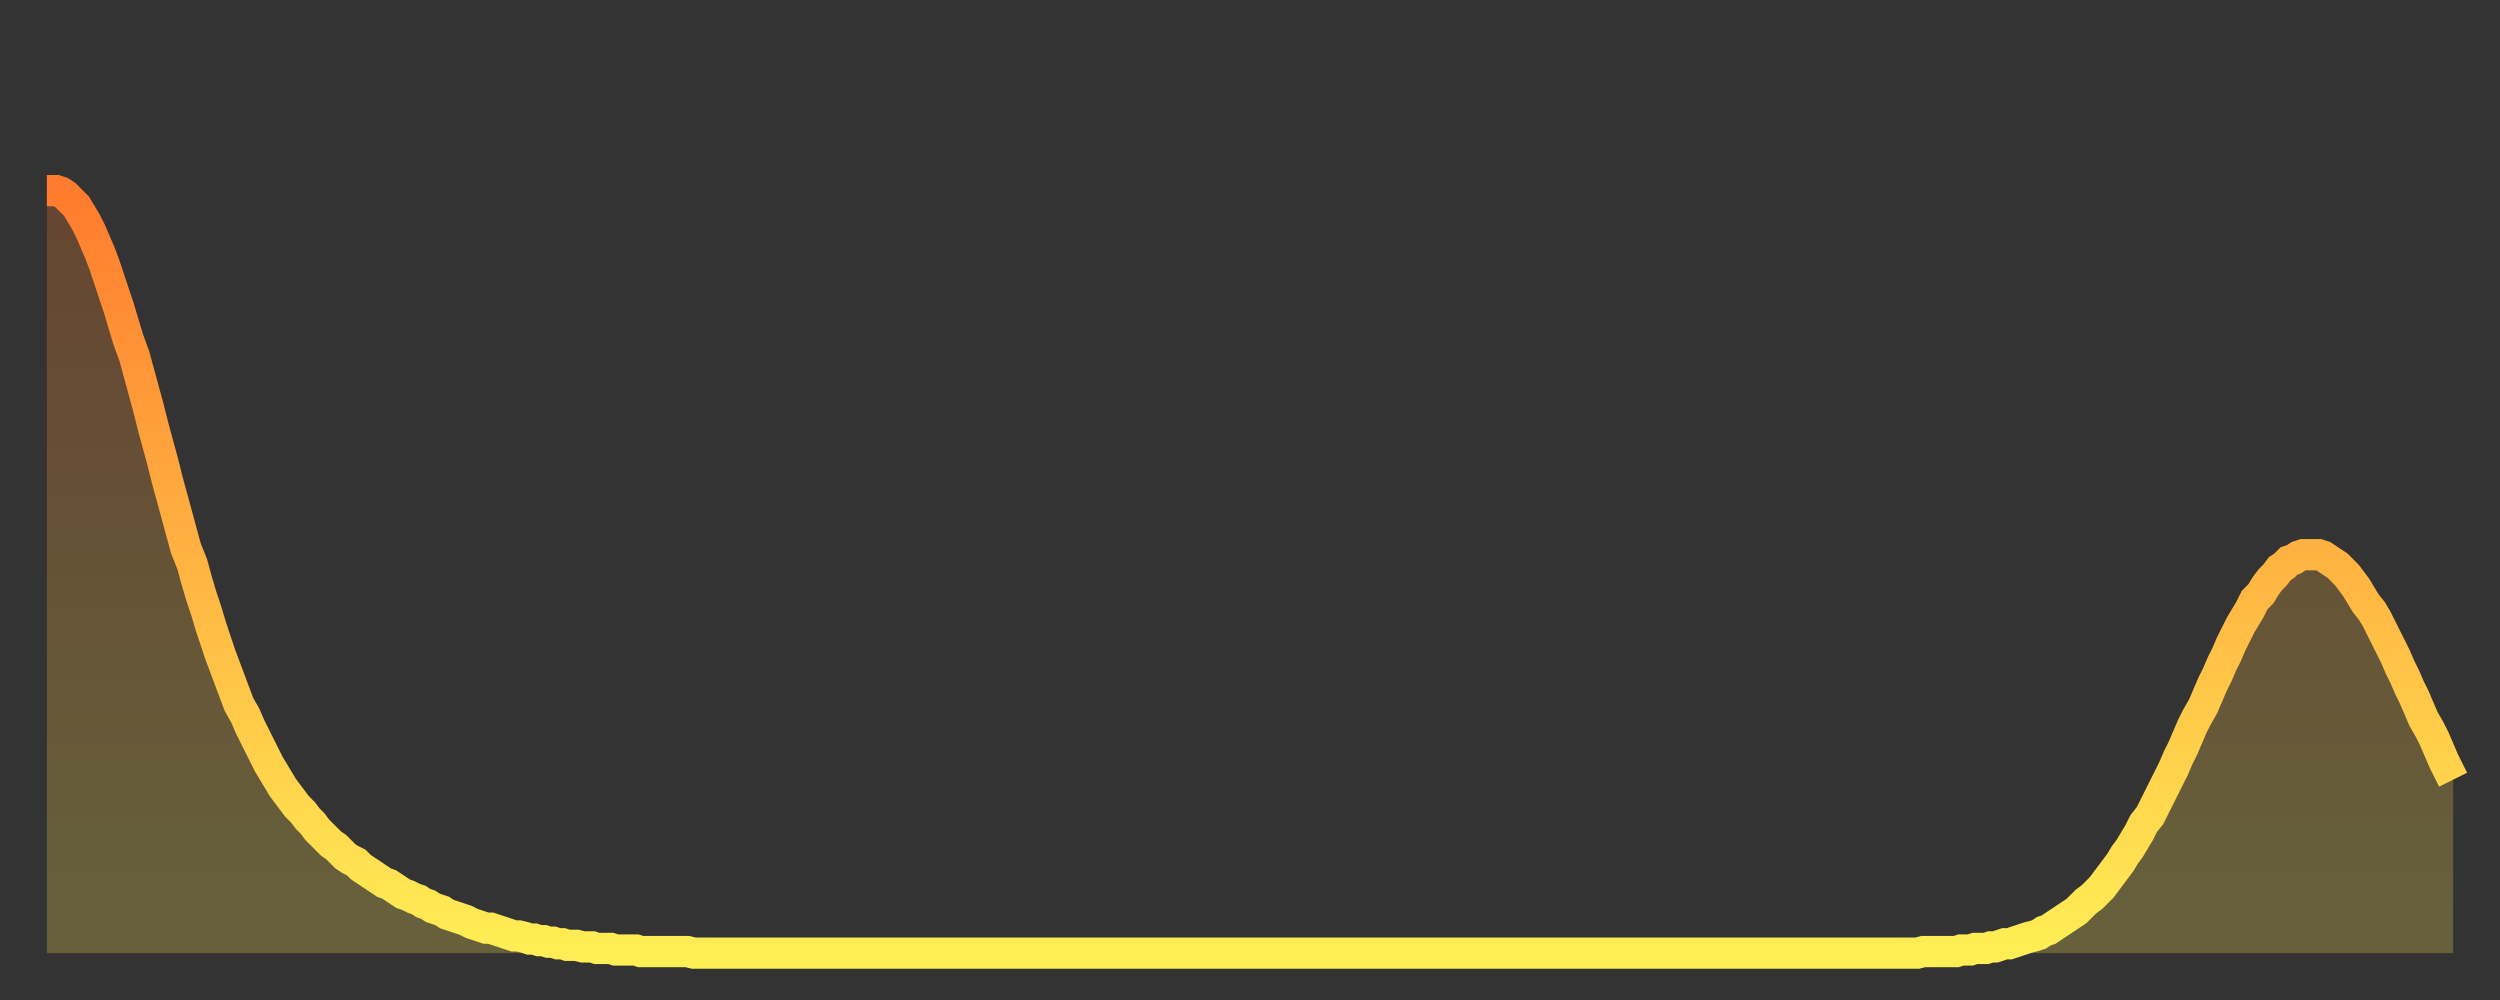 <?xml version="1.0" encoding="utf-8" ?>
<svg baseProfile="full" height="64" version="1.1" width="160" xmlns="http://www.w3.org/2000/svg" xmlns:ev="http://www.w3.org/2001/xml-events" xmlns:xlink="http://www.w3.org/1999/xlink"><rect width="100%" height="100%" fill="#333333" stroke="none"/><defs><linearGradient id="id2820328" x1="0" x2="0" y1="0" y2="1"><stop offset="0%" stop-color="#ff7b2e" /><stop offset="50%" stop-color="#ffb542" /><stop offset="100%" stop-color="#ffee55" /></linearGradient></defs><g transform="translate(3,3)"><g><path d="M 0.0 9.2 0.3 9.2 0.6 9.2 0.9 9.3 1.2 9.5 1.5 9.8 1.9 10.2 2.2 10.7 2.5 11.2 2.8 11.8 3.1 12.5 3.4 13.2 3.7 14.0 4.0 14.9 4.3 15.8 4.6 16.7 4.9 17.7 5.2 18.7 5.6 19.8 5.9 20.9 6.2 22.0 6.5 23.1 6.8 24.3 7.1 25.4 7.4 26.5 7.7 27.7 8.0 28.8 8.3 29.9 8.6 31.0 8.9 32.1 9.3 33.1 9.6 34.2 9.9 35.2 10.2 36.1 10.5 37.1 10.8 38.0 11.1 38.9 11.4 39.7 11.7 40.5 12.0 41.3 12.3 42.1 12.7 42.8 13.0 43.5 13.3 44.1 13.6 44.7 13.9 45.3 14.2 45.9 14.5 46.4 14.8 46.9 15.1 47.4 15.4 47.8 15.7 48.2 16.0 48.6 16.4 49.0 16.7 49.4 17.0 49.7 17.3 50.1 17.6 50.4 17.9 50.7 18.2 51.0 18.5 51.2 18.8 51.5 19.1 51.8 19.4 52.0 19.8 52.2 20.1 52.5 20.4 52.7 20.7 52.9 21.0 53.1 21.3 53.3 21.6 53.5 21.9 53.6 22.2 53.8 22.5 54.0 22.8 54.2 23.1 54.3 23.5 54.5 23.8 54.6 24.1 54.8 24.4 54.9 24.7 55.1 25.0 55.2 25.3 55.3 25.6 55.5 25.9 55.6 26.2 55.7 26.5 55.8 26.8 55.9 27.2 56.1 27.5 56.2 27.8 56.3 28.1 56.4 28.4 56.4 28.7 56.5 29.0 56.6 29.3 56.7 29.6 56.8 29.9 56.9 30.2 56.9 30.6 57.0 30.9 57.1 31.2 57.1 31.5 57.2 31.8 57.2 32.1 57.3 32.4 57.3 32.7 57.4 33.0 57.4 33.3 57.5 33.6 57.5 33.9 57.5 34.3 57.6 34.6 57.6 34.9 57.6 35.2 57.7 35.5 57.7 35.8 57.7 36.1 57.7 36.4 57.8 36.7 57.8 37.0 57.8 37.3 57.8 37.7 57.8 38.0 57.9 38.3 57.9 38.6 57.9 38.9 57.9 39.2 57.9 39.5 57.9 39.8 57.9 40.1 57.9 40.4 57.9 40.7 57.9 41.0 57.9 41.4 58.0 41.7 58.0 42.0 58.0 42.3 58.0 42.6 58.0 42.9 58.0 43.2 58.0 43.5 58.0 43.8 58.0 44.1 58.0 44.4 58.0 44.7 58.0 45.1 58.0 45.4 58.0 45.7 58.0 46.0 58.0 46.3 58.0 46.6 58.0 46.9 58.0 47.2 58.0 47.5 58.0 47.8 58.0 48.1 58.0 48.5 58.0 48.8 58.0 49.1 58.0 49.4 58.0 49.7 58.0 50.0 58.0 50.3 58.0 50.6 58.0 50.9 58.0 51.2 58.0 51.5 58.0 51.8 58.0 52.2 58.0 52.5 58.0 52.8 58.0 53.1 58.0 53.4 58.0 53.7 58.0 54.0 58.0 54.3 58.0 54.6 58.0 54.9 58.0 55.2 58.0 55.6 58.0 55.9 58.0 56.2 58.0 56.5 58.0 56.8 58.0 57.1 58.0 57.4 58.0 57.7 58.0 58.0 58.0 58.3 58.0 58.6 58.0 58.9 58.0 59.3 58.0 59.6 58.0 59.9 58.0 60.2 58.0 60.5 58.0 60.8 58.0 61.1 58.0 61.4 58.0 61.7 58.0 62.0 58.0 62.3 58.0 62.6 58.0 63.0 58.0 63.3 58.0 63.6 58.0 63.9 58.0 64.2 58.0 64.5 58.0 64.8 58.0 65.1 58.0 65.4 58.0 65.7 58.0 66.0 58.0 66.4 58.0 66.7 58.0 67.0 58.0 67.3 58.0 67.6 58.0 67.9 58.0 68.2 58.0 68.5 58.0 68.8 58.0 69.1 58.0 69.4 58.0 69.7 58.0 70.1 58.0 70.4 58.0 70.7 58.0 71.0 58.0 71.3 58.0 71.6 58.0 71.9 58.0 72.2 58.0 72.5 58.0 72.8 58.0 73.1 58.0 73.5 58.0 73.8 58.0 74.1 58.0 74.4 58.0 74.7 58.0 75.0 58.0 75.3 58.0 75.6 58.0 75.9 58.0 76.2 58.0 76.5 58.0 76.8 58.0 77.2 58.0 77.5 58.0 77.8 58.0 78.1 58.0 78.4 58.0 78.7 58.0 79.0 58.0 79.3 58.0 79.6 58.0 79.9 58.0 80.2 58.0 80.5 58.0 80.9 58.0 81.2 58.0 81.5 58.0 81.8 58.0 82.1 58.0 82.4 58.0 82.7 58.0 83.0 58.0 83.3 58.0 83.6 58.0 83.9 58.0 84.3 58.0 84.6 58.0 84.9 58.0 85.2 58.0 85.5 58.0 85.8 58.0 86.1 58.0 86.4 58.0 86.7 58.0 87.0 58.0 87.3 58.0 87.6 58.0 88.0 58.0 88.3 58.0 88.6 58.0 88.9 58.0 89.2 58.0 89.5 58.0 89.8 58.0 90.1 58.0 90.4 58.0 90.7 58.0 91.0 58.0 91.4 58.0 91.7 58.0 92.0 58.0 92.3 58.0 92.6 58.0 92.9 58.0 93.2 58.0 93.5 58.0 93.8 58.0 94.1 58.0 94.4 58.0 94.7 58.0 95.1 58.0 95.4 58.0 95.7 58.0 96.0 58.0 96.3 58.0 96.6 58.0 96.9 58.0 97.2 58.0 97.5 58.0 97.8 58.0 98.1 58.0 98.4 58.0 98.8 58.0 99.1 58.0 99.4 58.0 99.7 58.0 100.0 58.0 100.3 58.0 100.6 58.0 100.9 58.0 101.2 58.0 101.5 58.0 101.8 58.0 102.2 58.0 102.5 58.0 102.8 58.0 103.1 58.0 103.4 58.0 103.7 58.0 104.0 58.0 104.3 58.0 104.6 58.0 104.9 58.0 105.2 58.0 105.5 58.0 105.9 58.0 106.2 58.0 106.5 58.0 106.8 58.0 107.1 58.0 107.4 58.0 107.7 58.0 108.0 58.0 108.3 58.0 108.6 58.0 108.9 58.0 109.3 58.0 109.6 58.0 109.9 58.0 110.2 58.0 110.5 58.0 110.8 58.0 111.1 58.0 111.4 58.0 111.7 58.0 112.0 58.0 112.3 58.0 112.6 58.0 113.0 58.0 113.3 58.0 113.6 58.0 113.9 58.0 114.2 58.0 114.5 58.0 114.8 58.0 115.1 58.0 115.4 58.0 115.7 58.0 116.0 58.0 116.3 58.0 116.7 58.0 117.0 58.0 117.3 58.0 117.6 58.0 117.9 58.0 118.2 58.0 118.5 58.0 118.8 58.0 119.1 58.0 119.4 58.0 119.7 58.0 120.1 57.9 120.4 57.9 120.7 57.9 121.0 57.9 121.3 57.9 121.6 57.9 121.9 57.9 122.2 57.9 122.5 57.8 122.8 57.8 123.1 57.8 123.4 57.7 123.8 57.7 124.1 57.7 124.4 57.6 124.7 57.6 125.0 57.5 125.3 57.4 125.6 57.4 125.9 57.3 126.2 57.2 126.5 57.1 126.8 57.0 127.2 56.9 127.5 56.8 127.8 56.6 128.1 56.5 128.4 56.3 128.7 56.1 129.0 55.9 129.3 55.7 129.6 55.5 129.9 55.3 130.2 55.0 130.5 54.7 130.9 54.4 131.2 54.1 131.5 53.8 131.8 53.4 132.1 53.0 132.4 52.6 132.7 52.2 133.0 51.7 133.3 51.3 133.6 50.8 133.9 50.3 134.2 49.7 134.6 49.2 134.9 48.6 135.2 48.0 135.5 47.4 135.8 46.8 136.1 46.2 136.4 45.5 136.7 44.9 137.0 44.2 137.3 43.5 137.6 42.9 138.0 42.2 138.3 41.5 138.6 40.8 138.9 40.2 139.2 39.5 139.5 38.9 139.8 38.2 140.1 37.6 140.4 37.0 140.7 36.5 141.0 36.0 141.3 35.4 141.7 35.0 142.0 34.5 142.3 34.1 142.6 33.8 142.9 33.4 143.2 33.2 143.5 32.9 143.8 32.8 144.1 32.6 144.4 32.5 144.7 32.5 145.1 32.5 145.4 32.5 145.7 32.6 146.0 32.8 146.3 33.0 146.6 33.2 146.9 33.5 147.2 33.8 147.5 34.2 147.8 34.6 148.1 35.1 148.4 35.6 148.8 36.1 149.1 36.6 149.4 37.2 149.7 37.8 150.0 38.4 150.3 39.0 150.6 39.7 150.9 40.3 151.2 41.0 151.5 41.6 151.8 42.3 152.1 43.0 152.5 43.7 152.8 44.3 153.1 45.0 153.4 45.7 153.7 46.3 154.0 46.9" fill="none" id="graph-curve" opacity="1" stroke="url(#id2820328)" stroke-width="2" /><path d="M 0 58 L 0.0 9.2 0.3 9.2 0.6 9.2 0.9 9.3 1.2 9.5 1.5 9.8 1.9 10.2 2.2 10.7 2.5 11.2 2.8 11.8 3.1 12.5 3.4 13.2 3.7 14.0 4.0 14.9 4.3 15.8 4.6 16.7 4.9 17.7 5.2 18.7 5.6 19.8 5.9 20.9 6.2 22.0 6.5 23.1 6.8 24.3 7.1 25.4 7.4 26.5 7.7 27.7 8.0 28.8 8.3 29.9 8.6 31.0 8.9 32.1 9.3 33.1 9.6 34.2 9.9 35.2 10.2 36.1 10.5 37.1 10.8 38.0 11.1 38.9 11.4 39.7 11.7 40.5 12.0 41.3 12.3 42.1 12.7 42.8 13.0 43.5 13.3 44.1 13.6 44.7 13.9 45.3 14.2 45.9 14.5 46.4 14.8 46.9 15.1 47.4 15.4 47.8 15.7 48.2 16.0 48.6 16.4 49.0 16.7 49.4 17.0 49.7 17.3 50.1 17.6 50.4 17.9 50.7 18.2 51.0 18.5 51.2 18.8 51.5 19.1 51.8 19.4 52.0 19.8 52.2 20.1 52.5 20.4 52.7 20.7 52.9 21.0 53.1 21.3 53.3 21.6 53.5 21.9 53.6 22.2 53.8 22.5 54.0 22.8 54.2 23.1 54.3 23.5 54.5 23.8 54.6 24.1 54.8 24.4 54.9 24.7 55.1 25.0 55.2 25.3 55.3 25.6 55.5 25.9 55.6 26.2 55.7 26.5 55.8 26.8 55.9 27.2 56.1 27.5 56.2 27.8 56.3 28.1 56.4 28.4 56.4 28.7 56.5 29.0 56.6 29.3 56.7 29.6 56.8 29.9 56.9 30.2 56.9 30.6 57.0 30.9 57.1 31.2 57.1 31.5 57.2 31.8 57.2 32.1 57.3 32.4 57.3 32.7 57.4 33.0 57.4 33.3 57.5 33.6 57.5 33.9 57.5 34.3 57.6 34.6 57.6 34.9 57.6 35.2 57.7 35.5 57.7 35.8 57.7 36.1 57.7 36.4 57.8 36.7 57.8 37.0 57.8 37.3 57.8 37.7 57.8 38.0 57.9 38.3 57.9 38.6 57.9 38.9 57.9 39.2 57.9 39.5 57.9 39.8 57.9 40.1 57.9 40.4 57.9 40.7 57.9 41.0 57.9 41.4 58.0 41.7 58.0 42.0 58.0 42.3 58.0 42.6 58.0 42.9 58.0 43.2 58.0 43.5 58.0 43.8 58.0 44.1 58.0 44.4 58.0 44.7 58.0 45.1 58.0 45.4 58.0 45.7 58.0 46.0 58.0 46.3 58.0 46.6 58.0 46.9 58.0 47.2 58.0 47.5 58.0 47.8 58.0 48.1 58.0 48.5 58.0 48.8 58.0 49.1 58.0 49.4 58.0 49.7 58.0 50.0 58.0 50.3 58.0 50.6 58.0 50.9 58.0 51.2 58.0 51.5 58.0 51.8 58.0 52.2 58.0 52.5 58.0 52.8 58.0 53.1 58.0 53.4 58.0 53.7 58.0 54.0 58.0 54.3 58.0 54.6 58.0 54.9 58.0 55.2 58.0 55.6 58.0 55.9 58.0 56.2 58.0 56.5 58.0 56.8 58.0 57.1 58.0 57.4 58.0 57.7 58.0 58.0 58.0 58.3 58.0 58.6 58.0 58.9 58.0 59.3 58.0 59.6 58.0 59.9 58.0 60.2 58.0 60.5 58.0 60.8 58.0 61.1 58.0 61.4 58.0 61.7 58.0 62.0 58.0 62.3 58.0 62.6 58.0 63.0 58.0 63.3 58.0 63.6 58.0 63.9 58.0 64.2 58.0 64.5 58.0 64.8 58.0 65.1 58.0 65.4 58.0 65.7 58.0 66.0 58.0 66.4 58.0 66.7 58.0 67.0 58.0 67.3 58.0 67.6 58.0 67.9 58.0 68.2 58.0 68.5 58.0 68.8 58.0 69.1 58.0 69.4 58.0 69.7 58.0 70.1 58.0 70.4 58.0 70.7 58.0 71.0 58.0 71.3 58.0 71.6 58.0 71.9 58.0 72.2 58.0 72.5 58.0 72.8 58.0 73.1 58.0 73.5 58.0 73.8 58.0 74.1 58.0 74.4 58.0 74.7 58.0 75.0 58.0 75.3 58.0 75.6 58.0 75.9 58.0 76.2 58.0 76.5 58.0 76.8 58.0 77.2 58.0 77.5 58.0 77.8 58.0 78.1 58.0 78.4 58.0 78.7 58.0 79.0 58.0 79.3 58.0 79.6 58.0 79.9 58.0 80.2 58.0 80.5 58.0 80.9 58.0 81.2 58.0 81.5 58.0 81.8 58.0 82.1 58.0 82.4 58.0 82.7 58.0 83.0 58.0 83.3 58.0 83.6 58.0 83.9 58.0 84.3 58.0 84.6 58.0 84.9 58.0 85.2 58.0 85.5 58.0 85.8 58.0 86.1 58.0 86.4 58.0 86.7 58.0 87.0 58.0 87.3 58.0 87.6 58.0 88.0 58.0 88.3 58.0 88.6 58.0 88.9 58.0 89.2 58.0 89.5 58.0 89.8 58.0 90.1 58.0 90.4 58.0 90.7 58.0 91.0 58.0 91.4 58.0 91.7 58.0 92.0 58.0 92.3 58.0 92.6 58.0 92.9 58.0 93.2 58.0 93.5 58.0 93.8 58.0 94.1 58.0 94.4 58.0 94.7 58.0 95.1 58.0 95.4 58.0 95.7 58.0 96.0 58.0 96.3 58.0 96.6 58.0 96.9 58.0 97.2 58.0 97.5 58.0 97.8 58.0 98.1 58.0 98.4 58.0 98.8 58.0 99.1 58.0 99.4 58.0 99.7 58.0 100.0 58.0 100.3 58.0 100.6 58.0 100.9 58.0 101.2 58.0 101.5 58.0 101.8 58.0 102.2 58.0 102.5 58.0 102.8 58.0 103.1 58.0 103.4 58.0 103.7 58.0 104.0 58.0 104.3 58.0 104.6 58.0 104.9 58.0 105.2 58.0 105.5 58.0 105.9 58.0 106.2 58.0 106.5 58.0 106.8 58.0 107.1 58.0 107.4 58.0 107.7 58.0 108.0 58.0 108.3 58.0 108.6 58.0 108.9 58.0 109.3 58.0 109.6 58.0 109.9 58.0 110.2 58.0 110.5 58.0 110.8 58.0 111.1 58.0 111.4 58.0 111.7 58.0 112.0 58.0 112.3 58.0 112.6 58.0 113.0 58.0 113.3 58.0 113.6 58.0 113.9 58.0 114.2 58.0 114.5 58.0 114.8 58.0 115.1 58.0 115.4 58.0 115.7 58.0 116.0 58.0 116.3 58.0 116.7 58.0 117.0 58.0 117.3 58.0 117.6 58.0 117.9 58.0 118.2 58.0 118.5 58.0 118.8 58.0 119.1 58.0 119.4 58.0 119.7 58.0 120.1 57.9 120.4 57.9 120.7 57.9 121.0 57.9 121.3 57.9 121.6 57.9 121.9 57.9 122.2 57.9 122.5 57.8 122.8 57.8 123.1 57.8 123.4 57.7 123.8 57.7 124.1 57.7 124.4 57.6 124.7 57.6 125.0 57.5 125.3 57.4 125.6 57.4 125.9 57.3 126.2 57.2 126.5 57.1 126.8 57.0 127.2 56.9 127.5 56.8 127.8 56.6 128.1 56.5 128.4 56.3 128.7 56.1 129.0 55.9 129.3 55.7 129.6 55.5 129.9 55.3 130.2 55.0 130.5 54.7 130.9 54.4 131.2 54.1 131.5 53.8 131.8 53.4 132.1 53.0 132.4 52.6 132.7 52.2 133.0 51.7 133.3 51.3 133.6 50.8 133.9 50.3 134.2 49.7 134.6 49.2 134.9 48.6 135.2 48.0 135.5 47.4 135.8 46.8 136.1 46.2 136.4 45.5 136.7 44.9 137.0 44.2 137.3 43.5 137.6 42.9 138.0 42.2 138.3 41.5 138.6 40.8 138.9 40.2 139.2 39.5 139.5 38.9 139.8 38.2 140.1 37.6 140.4 37.0 140.7 36.5 141.0 36.0 141.3 35.4 141.7 35.0 142.0 34.5 142.3 34.1 142.6 33.8 142.9 33.4 143.2 33.2 143.5 32.9 143.8 32.8 144.1 32.6 144.4 32.5 144.7 32.5 145.1 32.5 145.4 32.5 145.7 32.6 146.0 32.8 146.3 33.0 146.6 33.2 146.9 33.5 147.2 33.8 147.5 34.2 147.8 34.6 148.1 35.1 148.4 35.6 148.8 36.1 149.1 36.6 149.4 37.2 149.7 37.8 150.0 38.4 150.3 39.0 150.6 39.7 150.9 40.3 151.2 41.0 151.5 41.6 151.8 42.3 152.1 43.0 152.5 43.7 152.8 44.3 153.1 45.0 153.4 45.7 153.7 46.3 154.0 46.9 154 58" fill="url(#id2820328)" fill-opacity=".25" id="graph-shadow" /></g></g></svg>